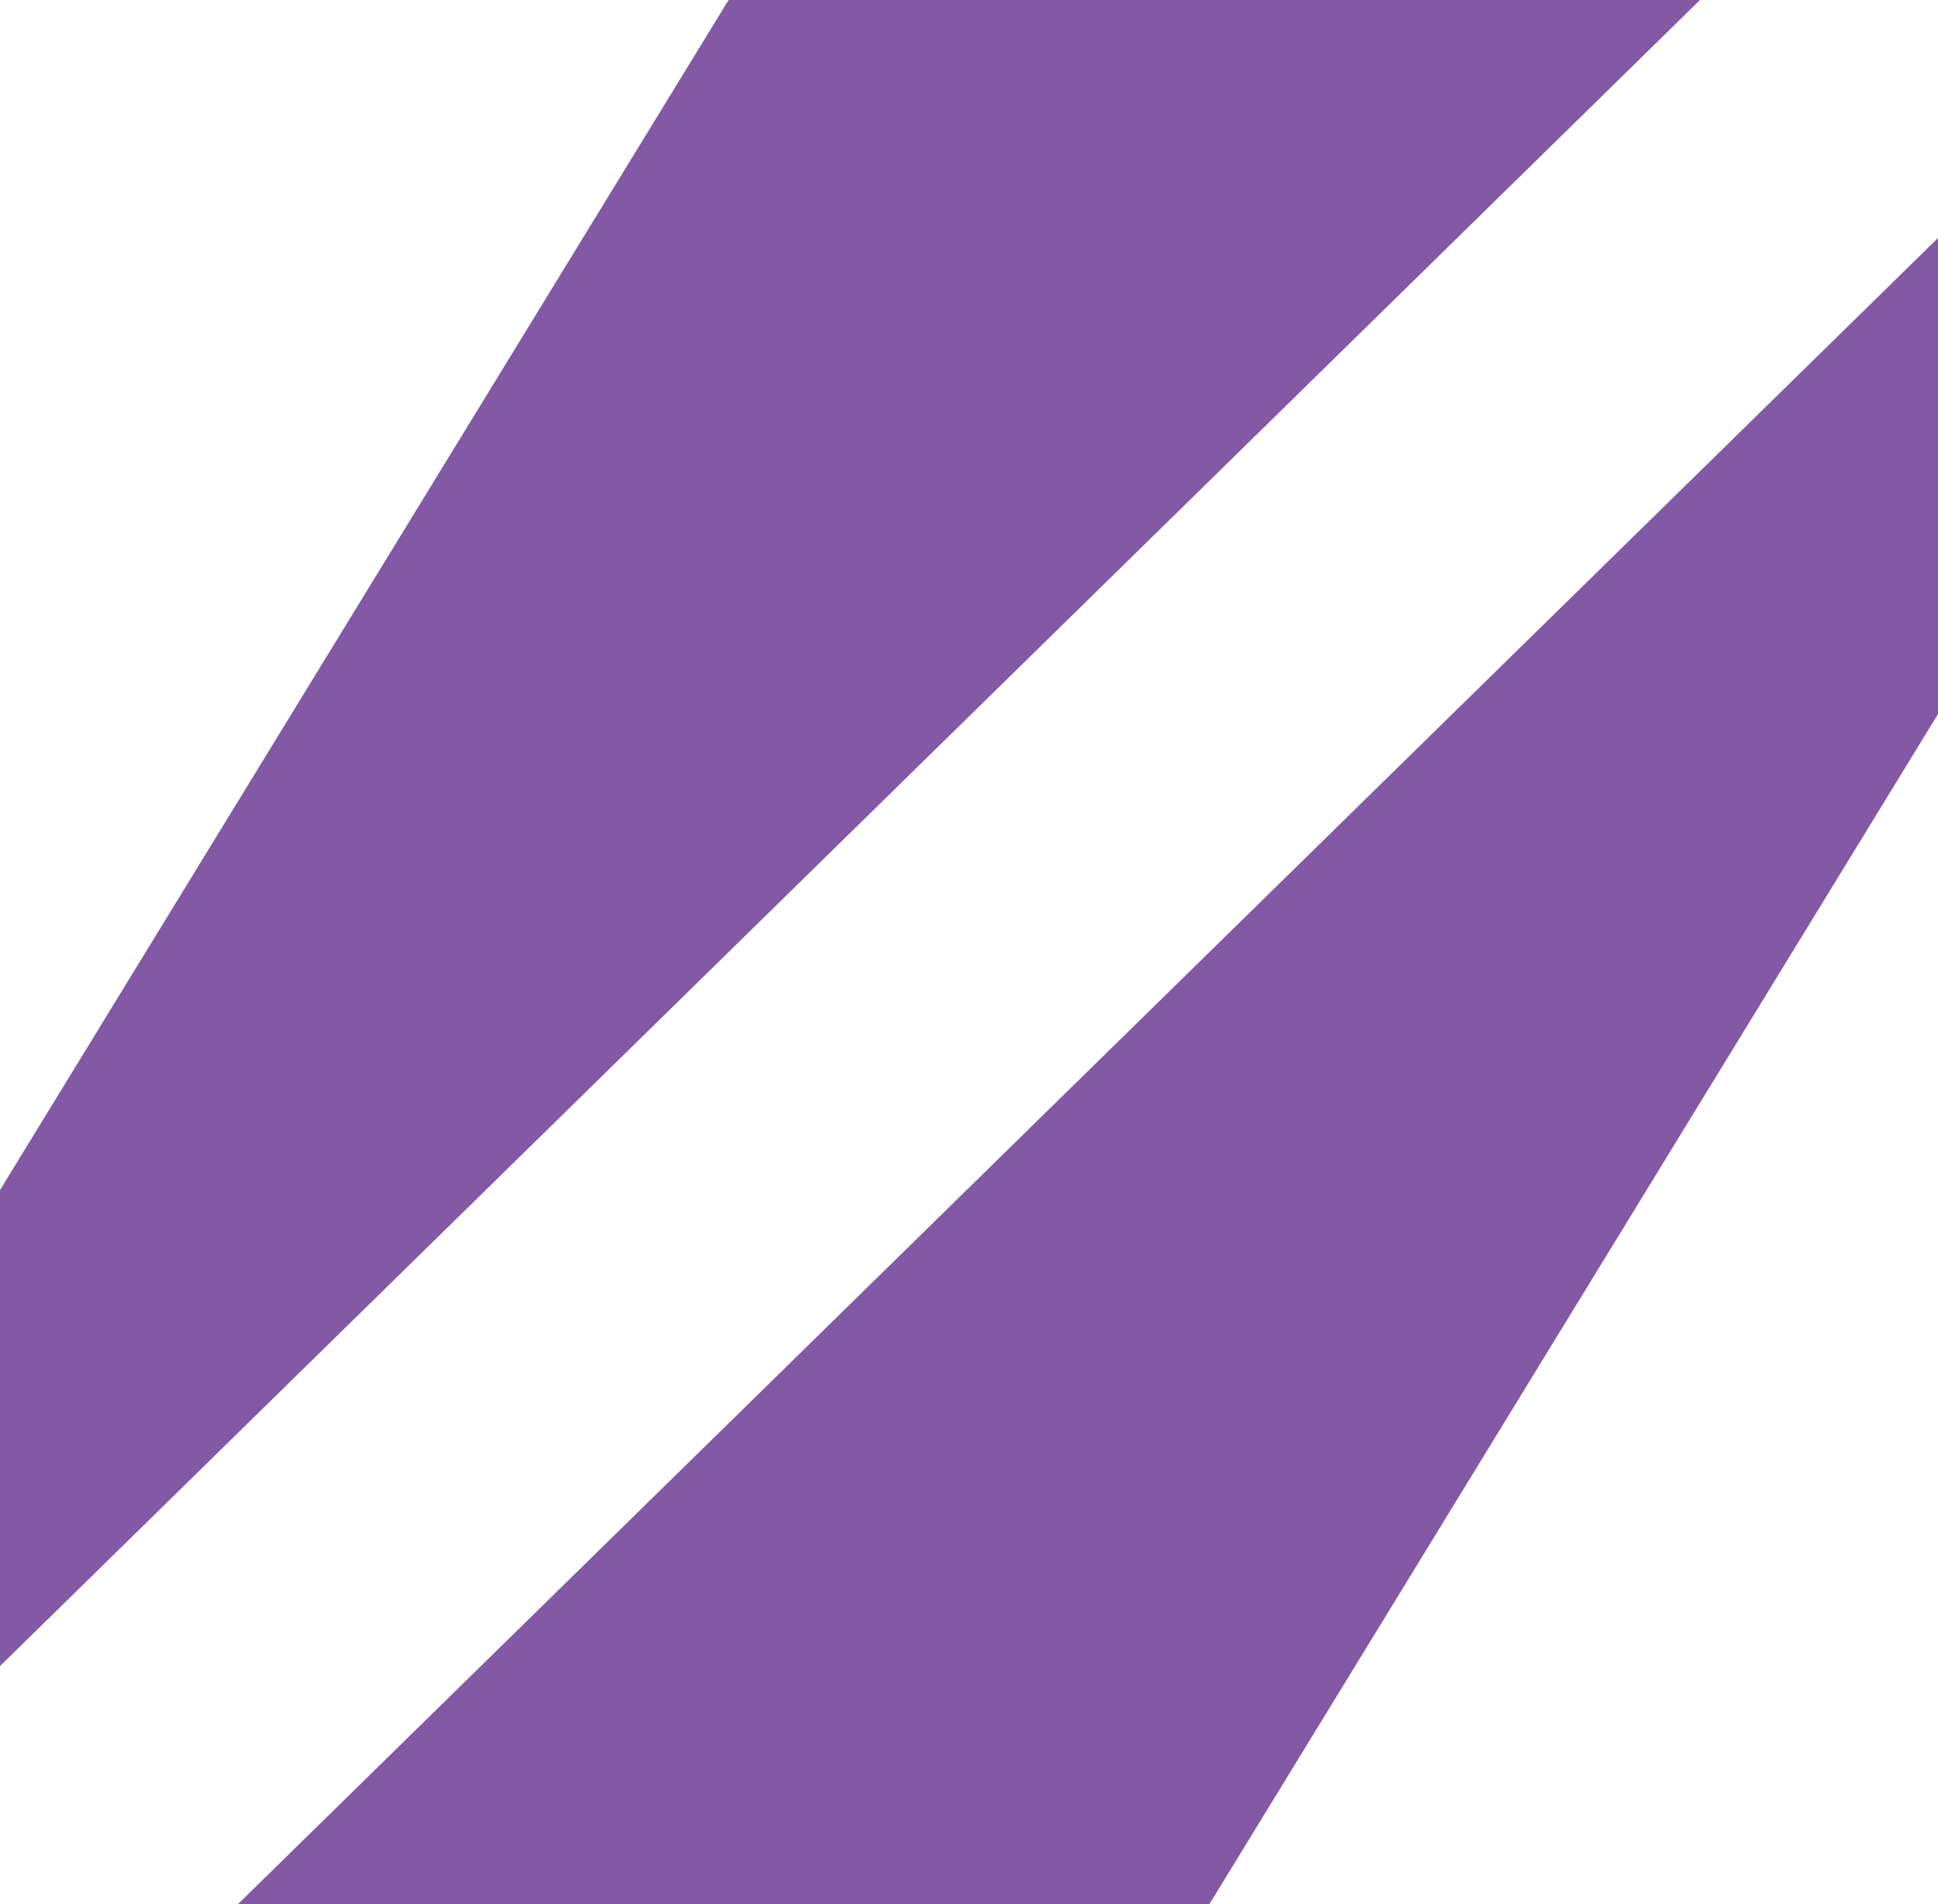 <?xml version="1.0" encoding="UTF-8"?> <svg xmlns="http://www.w3.org/2000/svg" width="57" height="56" viewBox="0 0 57 56" fill="none"> <path d="M-1.71363e-06 35L21.429 -1.77324e-06H50L-1.71363e-06 49V35Z" fill="#8358A5"></path> <path d="M57 21L35.571 56H7L57 7V21Z" fill="#8358A5"></path> </svg> 